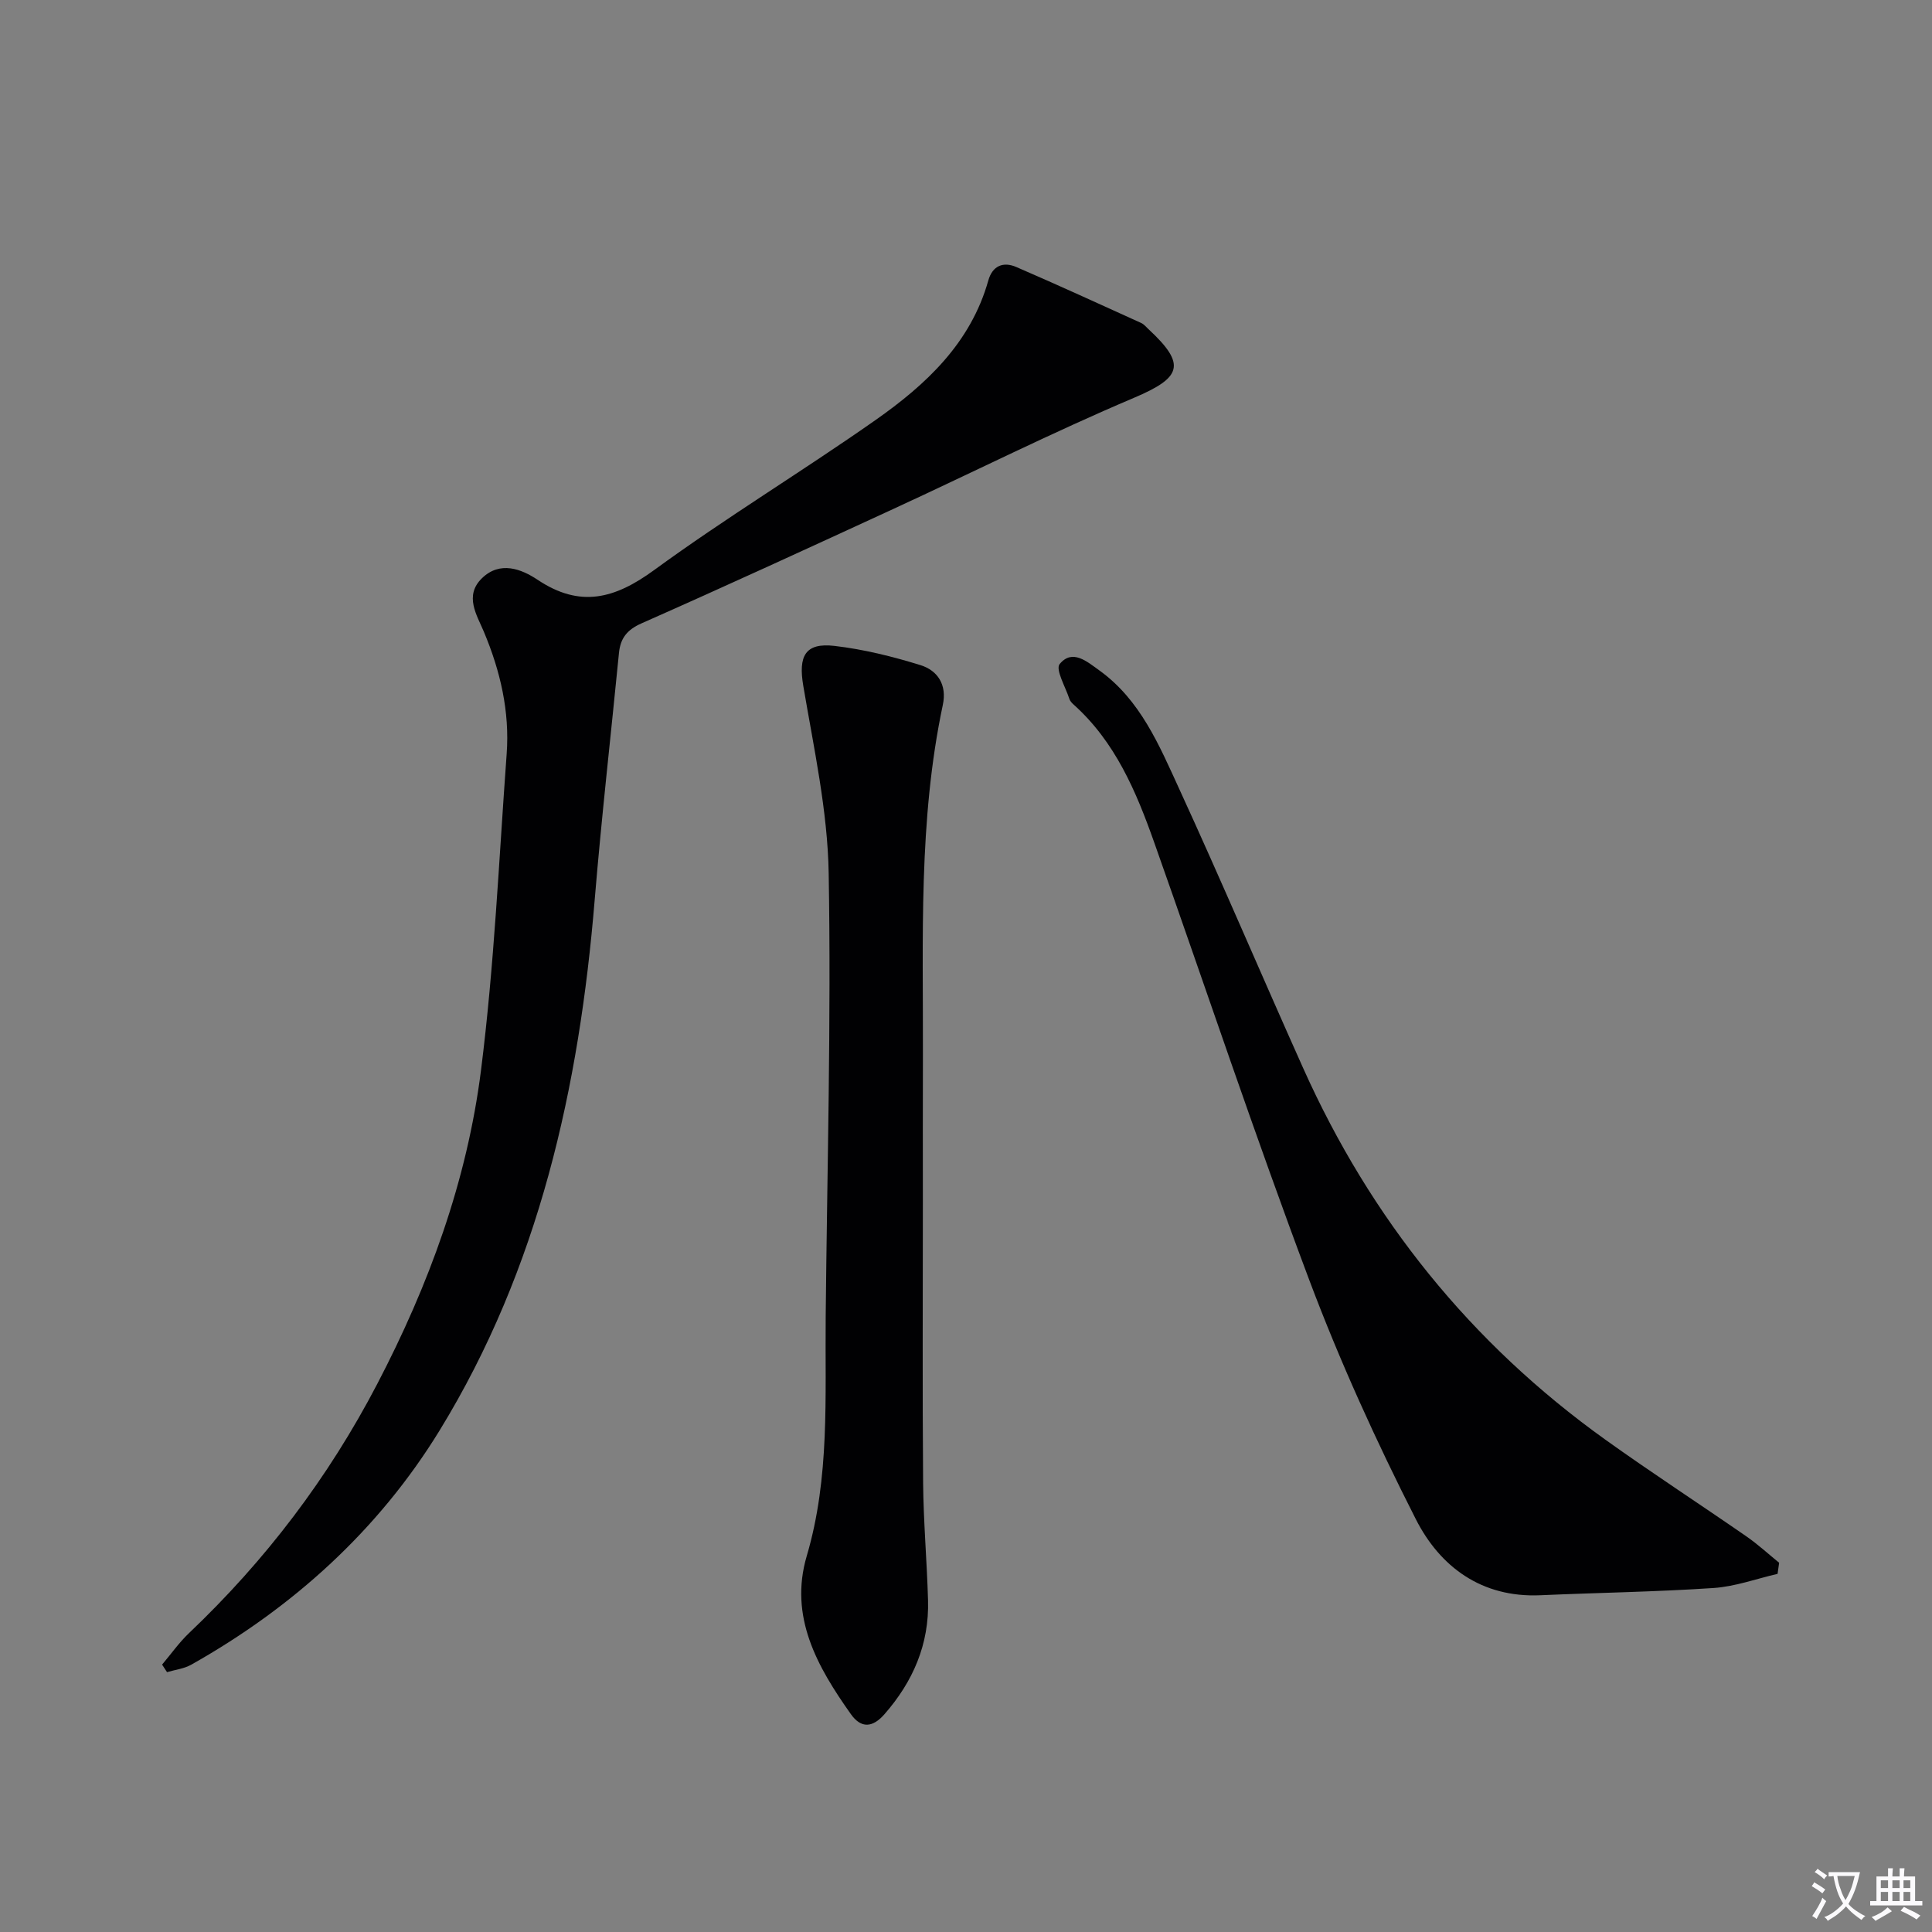 <svg enable-background="new 0 0 400 400" viewBox="0 0 400 400" xmlns="http://www.w3.org/2000/svg"><rect x="0" y="0" width="400" height="400" fill="#808080" stroke="none"/><path d="m377.9 391.2c-.2.3-.4.5-.6.8-.7-.6-1.4-1-2.2-1.5.2-.3.4-.5.5-.8.6.4 1.4.8 2.3 1.5zm-1.8 6.1c-.2-.2-.5-.4-.9-.6.4-.6.8-1.2 1.2-1.9s.7-1.3.9-1.9c.3.3.5.5.8.7-.7 1.3-1.4 2.6-2 3.7zm2.2-9c-.3.3-.5.5-.6.8-.6-.6-1.3-1.1-2-1.5.3-.3.5-.5.6-.7.6.5 1.3.9 2 1.4zm.3.2v-.9h2 4.5c-.3 1.3-.6 2.5-1 3.6s-.9 2.1-1.4 3c.4.5 1 1 1.6 1.4s1.2.8 1.9 1.1c-.3.2-.5.4-.8.8-.4-.3-1-.7-1.6-1.2s-1.2-1.1-1.6-1.6c-.5.6-1.1 1.1-1.7 1.6s-1.4.9-2.1 1.4c-.1-.3-.3-.5-.7-.8.6-.2 1.2-.5 1.9-1s1.4-1.1 2-1.8c-.5-.8-.9-1.6-1.2-2.5s-.6-2-.8-3.2c-.4.1-.7.1-1 .1zm2.5 2.7c.3 1 .7 1.7 1 2.2.3-.5.6-1.1 1-2s.6-1.9.9-3h-3.2-.4c.1.9.3 1.8.7 2.8z" fill="#fbfafc"/><path d="m396.5 388.5v1.5 3.6h1.5v.9c-.4 0-1 0-1.7 0h-7.9c-.5 0-.9 0-1.2 0v-.9h1.3v-3.5c0-.7 0-1.2 0-1.6h2.4c0-.8 0-1.4 0-1.7h1c0 .3-.1.8-.1 1.7h1.5c0-.8 0-1.4 0-1.7h1c0 .3-.1.9-.1 1.7zm-8.2 9.2c-.2-.3-.5-.5-.8-.8.8-.3 1.4-.6 1.9-.9s1-.7 1.4-1.1c.3.3.6.5.9.8-1.6 1-2.8 1.6-3.4 2zm2.6-6.8v-1.6h-1.5v1.6zm0 2.7v-1.9h-1.5v1.9zm2.4-2.7v-1.6h-1.5v1.6zm0 2.7v-1.9h-1.5v1.9zm.2 2 .7-.8c.4.2.9.5 1.6.8s1.3.7 1.8 1c-.3.3-.5.5-.8.8-.4-.3-1.5-1-3.3-1.8zm2-4.7v-1.6h-1.4v1.6zm0 2.7v-1.9h-1.4v1.9z" fill="#fbfafc"/><g fill="#010103"><path d="m33.56 344.64c1.85-2.19 3.52-4.57 5.58-6.53 15.83-15.04 28.82-32.13 38.94-51.53 10.71-20.52 18.6-42.05 21.5-64.94 2.75-21.73 3.72-43.69 5.32-65.56.64-8.78-1.3-17.13-4.71-25.26-1.46-3.48-4.13-7.49-.4-11.11 3.74-3.63 8.16-1.91 11.52.33 8.79 5.87 15.96 3.94 24.09-1.99 14.9-10.88 30.74-20.47 45.85-31.07 10.44-7.33 19.72-15.93 23.37-28.91.86-3.07 3.11-3.95 5.79-2.79 8.66 3.74 17.24 7.68 25.84 11.58.58.26 1.04.82 1.52 1.28 7.93 7.35 6.87 10.04-3.01 14.23-16.79 7.12-33.12 15.31-49.69 22.95-17.36 8-34.73 15.99-52.21 23.72-3.04 1.34-4.41 3.09-4.71 6.16-1.67 17.01-3.61 34.01-5.02 51.04-3.2 38.88-11.54 76.38-32.14 109.96-12.62 20.56-30.27 36.57-51.42 48.47-1.48.83-3.32 1.03-4.99 1.53-.35-.53-.69-1.04-1.02-1.56z"/><path d="m368.03 325.85c-4.41 1.02-8.78 2.63-13.25 2.93-11.95.8-23.93.97-35.89 1.5-12.16.53-20.75-5.89-25.76-15.75-8.18-16.1-15.72-32.64-22.07-49.54-11.27-29.98-21.41-60.39-32.1-90.59-3.73-10.54-8.06-20.8-16.67-28.52-.37-.33-.75-.74-.89-1.19-.8-2.46-2.92-6.08-2.01-7.2 2.62-3.22 5.69-.5 8.2 1.3 8.51 6.11 12.41 15.51 16.54 24.51 8.8 19.16 17.04 38.58 25.67 57.83 13.98 31.21 34.72 56.99 62.56 76.93 9.6 6.87 19.5 13.31 29.21 20.03 2.38 1.65 4.53 3.63 6.78 5.46-.11.77-.21 1.54-.32 2.3z"/><path d="m191.07 248.98c0 19.31-.11 38.63.05 57.94.07 8.14.79 16.27 1.02 24.41.26 9.08-3.11 16.84-9.04 23.6-2.4 2.73-4.78 3.01-6.94-.04-6.95-9.81-12.84-20.17-9.13-32.75 4.81-16.29 3.76-32.92 3.92-49.51.3-30.61 1.15-61.23.62-91.83-.22-12.97-3.09-25.93-5.26-38.81-1.04-6.13.35-8.98 6.48-8.26 6 .7 11.98 2.18 17.76 3.97 3.59 1.11 5.54 4.07 4.65 8.25-5.08 23.97-4.05 48.3-4.12 72.56-.04 10.16-.01 20.31-.01 30.47z"/></g></svg>